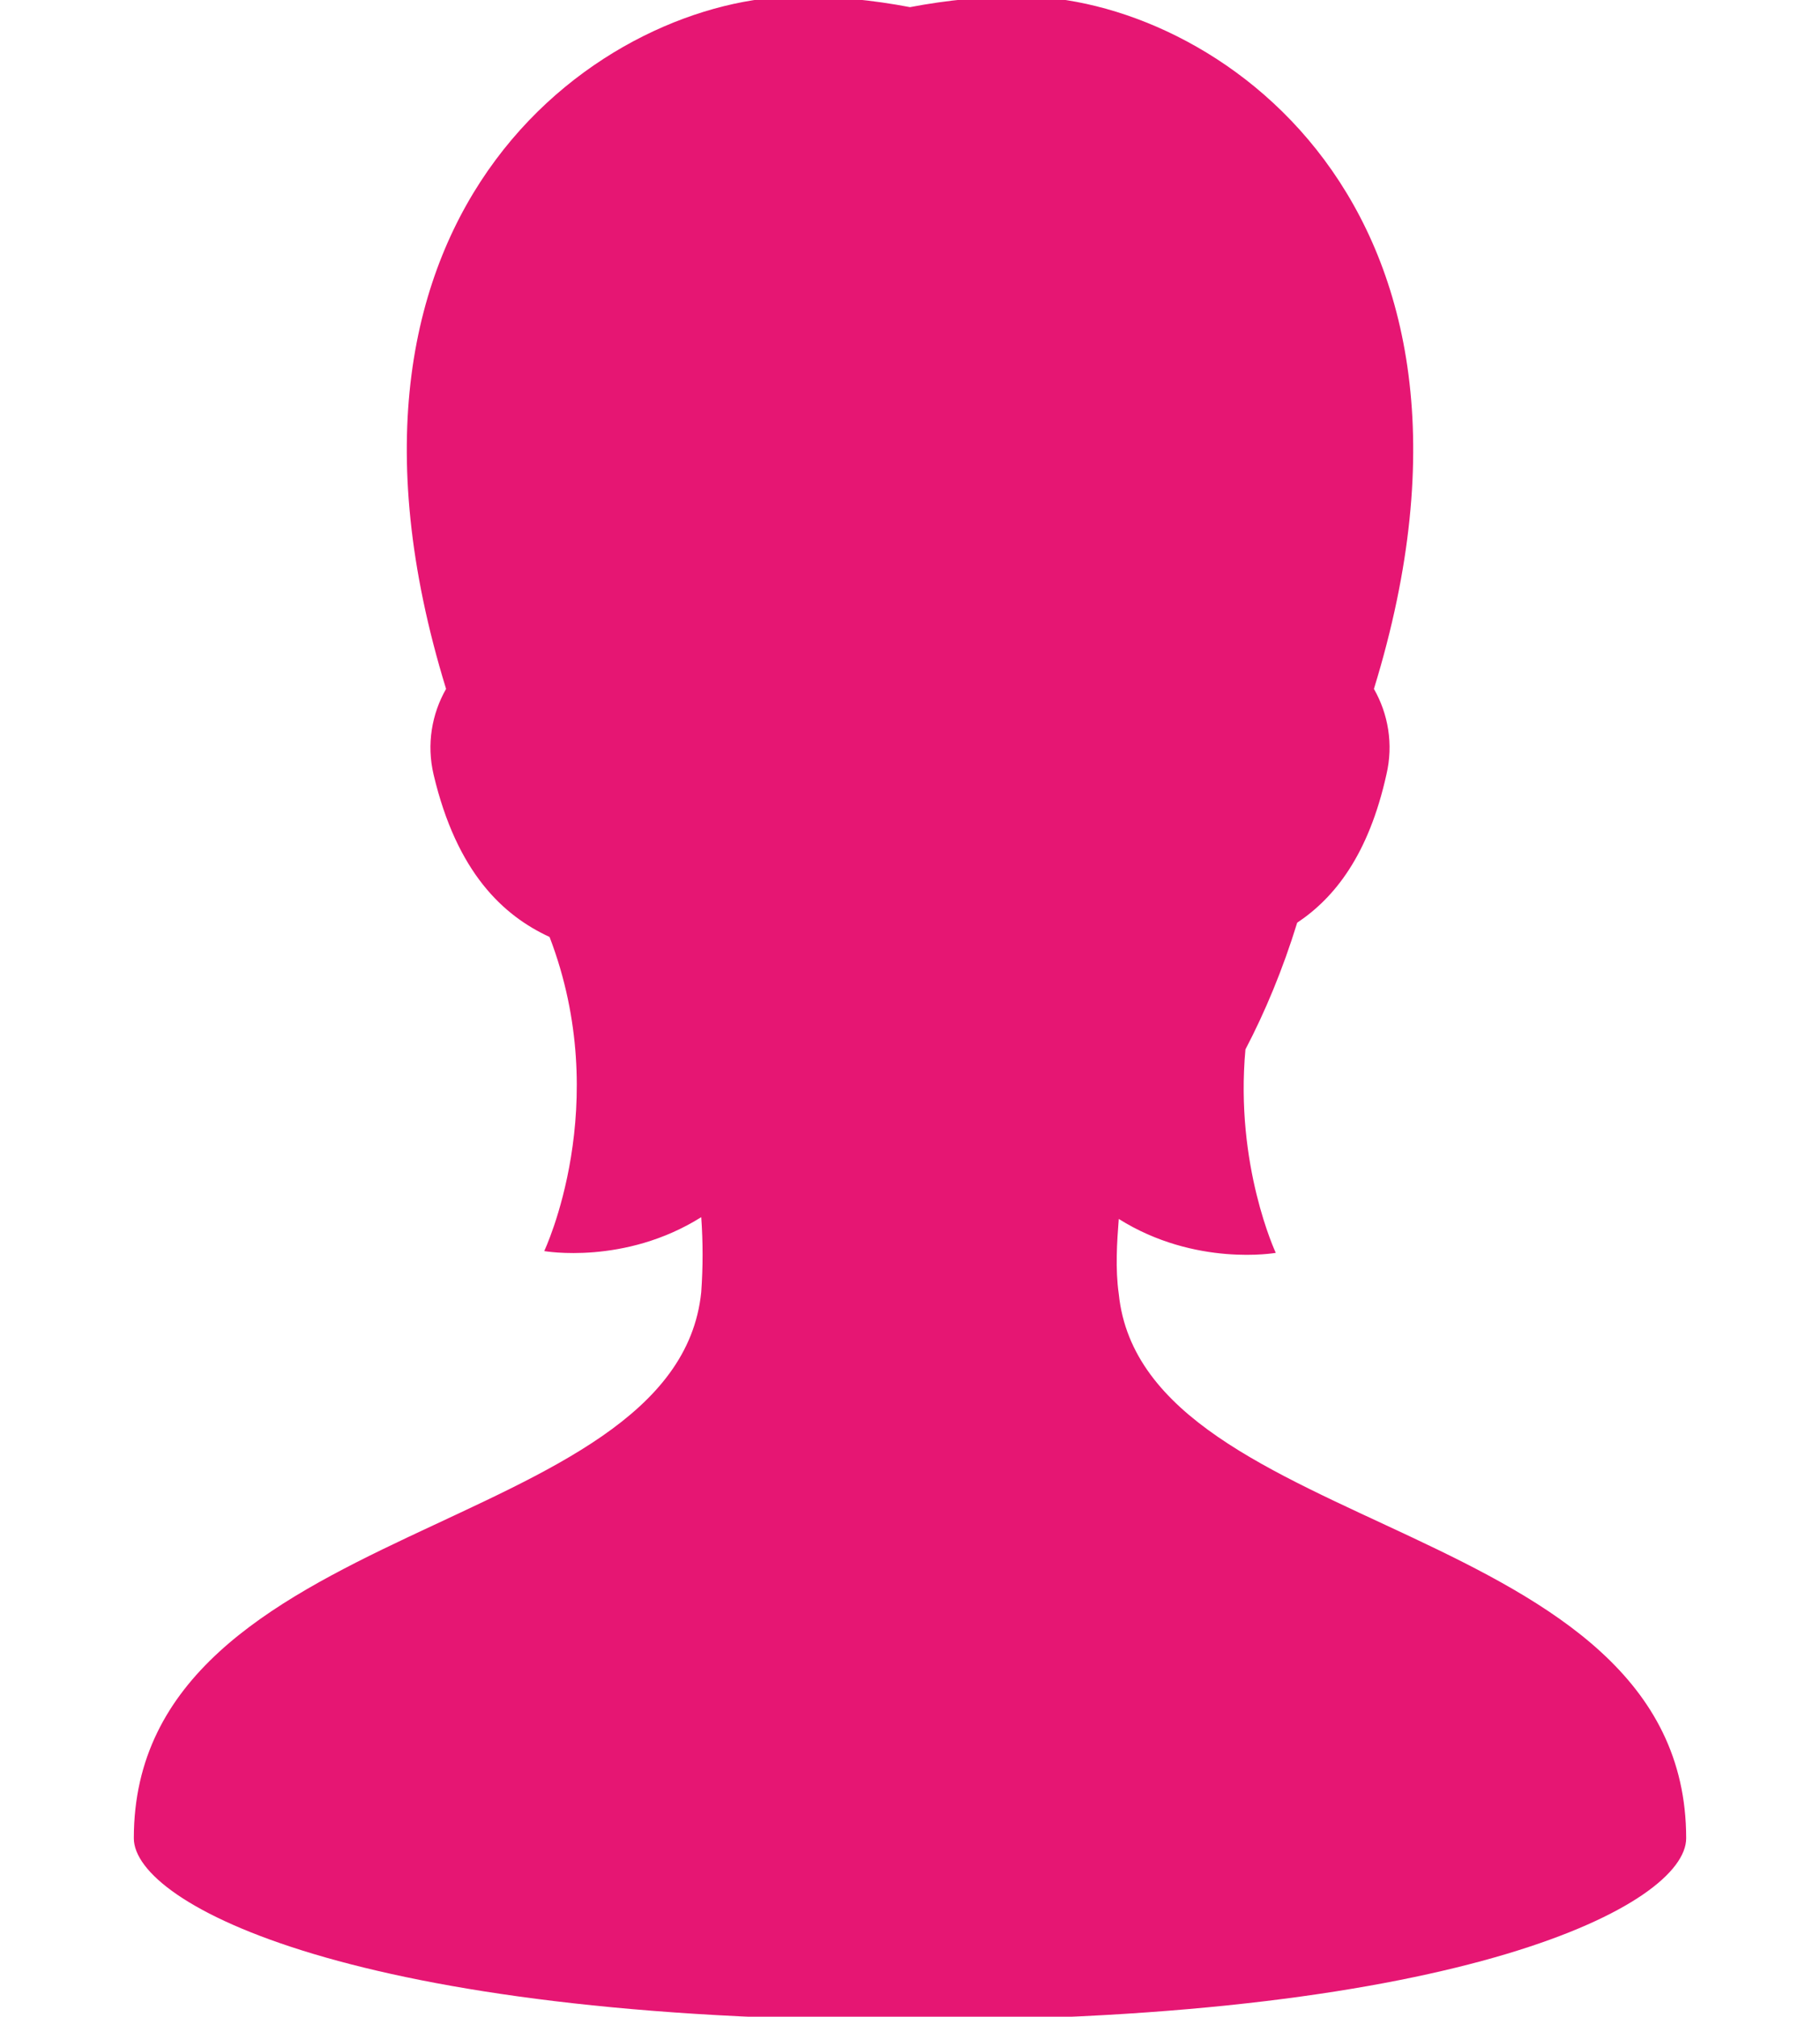 <svg xmlns="http://www.w3.org/2000/svg" xmlns:xlink="http://www.w3.org/1999/xlink" id="_&#x30EC;&#x30A4;&#x30E4;&#x30FC;_2" x="0px" y="0px" viewBox="0 0 102 113" style="enable-background:new 0 0 102 113;" xml:space="preserve"><style type="text/css">	.st0{fill:#E61673;}</style><g id="_&#x30EC;&#x30A4;&#x30E4;&#x30FC;_1-2">	<path class="st0" d="M62.7,72.5c-0.2-1.4-0.1-2.9,0-4.2c4.3,2.7,8.8,1.9,8.8,1.9s-2.3-4.9-1.7-11.4c1.1-2.1,2.1-4.5,2.9-7.1  c2.1-1.4,4-3.8,5-8.3c0.4-1.7,0.1-3.4-0.7-4.8c8.4-27.3-9.2-38.8-19.8-38.8c-2,0-4.1,0.2-6.2,0.6c-2.1-0.4-4.2-0.6-6.2-0.6  C34.2-0.2,16.6,11.3,25,38.6c-0.8,1.4-1.1,3.1-0.7,4.8c1.3,5.5,3.9,7.9,6.5,9.1c3.6,9.4-0.3,17.6-0.3,17.6s4.5,0.8,8.8-1.9  c0.1,1.4,0.1,2.8,0,4.2C37.9,86.2,7.5,85,7.5,103c0,3.7,12.4,10.2,43.5,10.2s43.5-6.5,43.5-10.2C94.5,85,64.1,86.2,62.7,72.5z"></path></g></svg>
